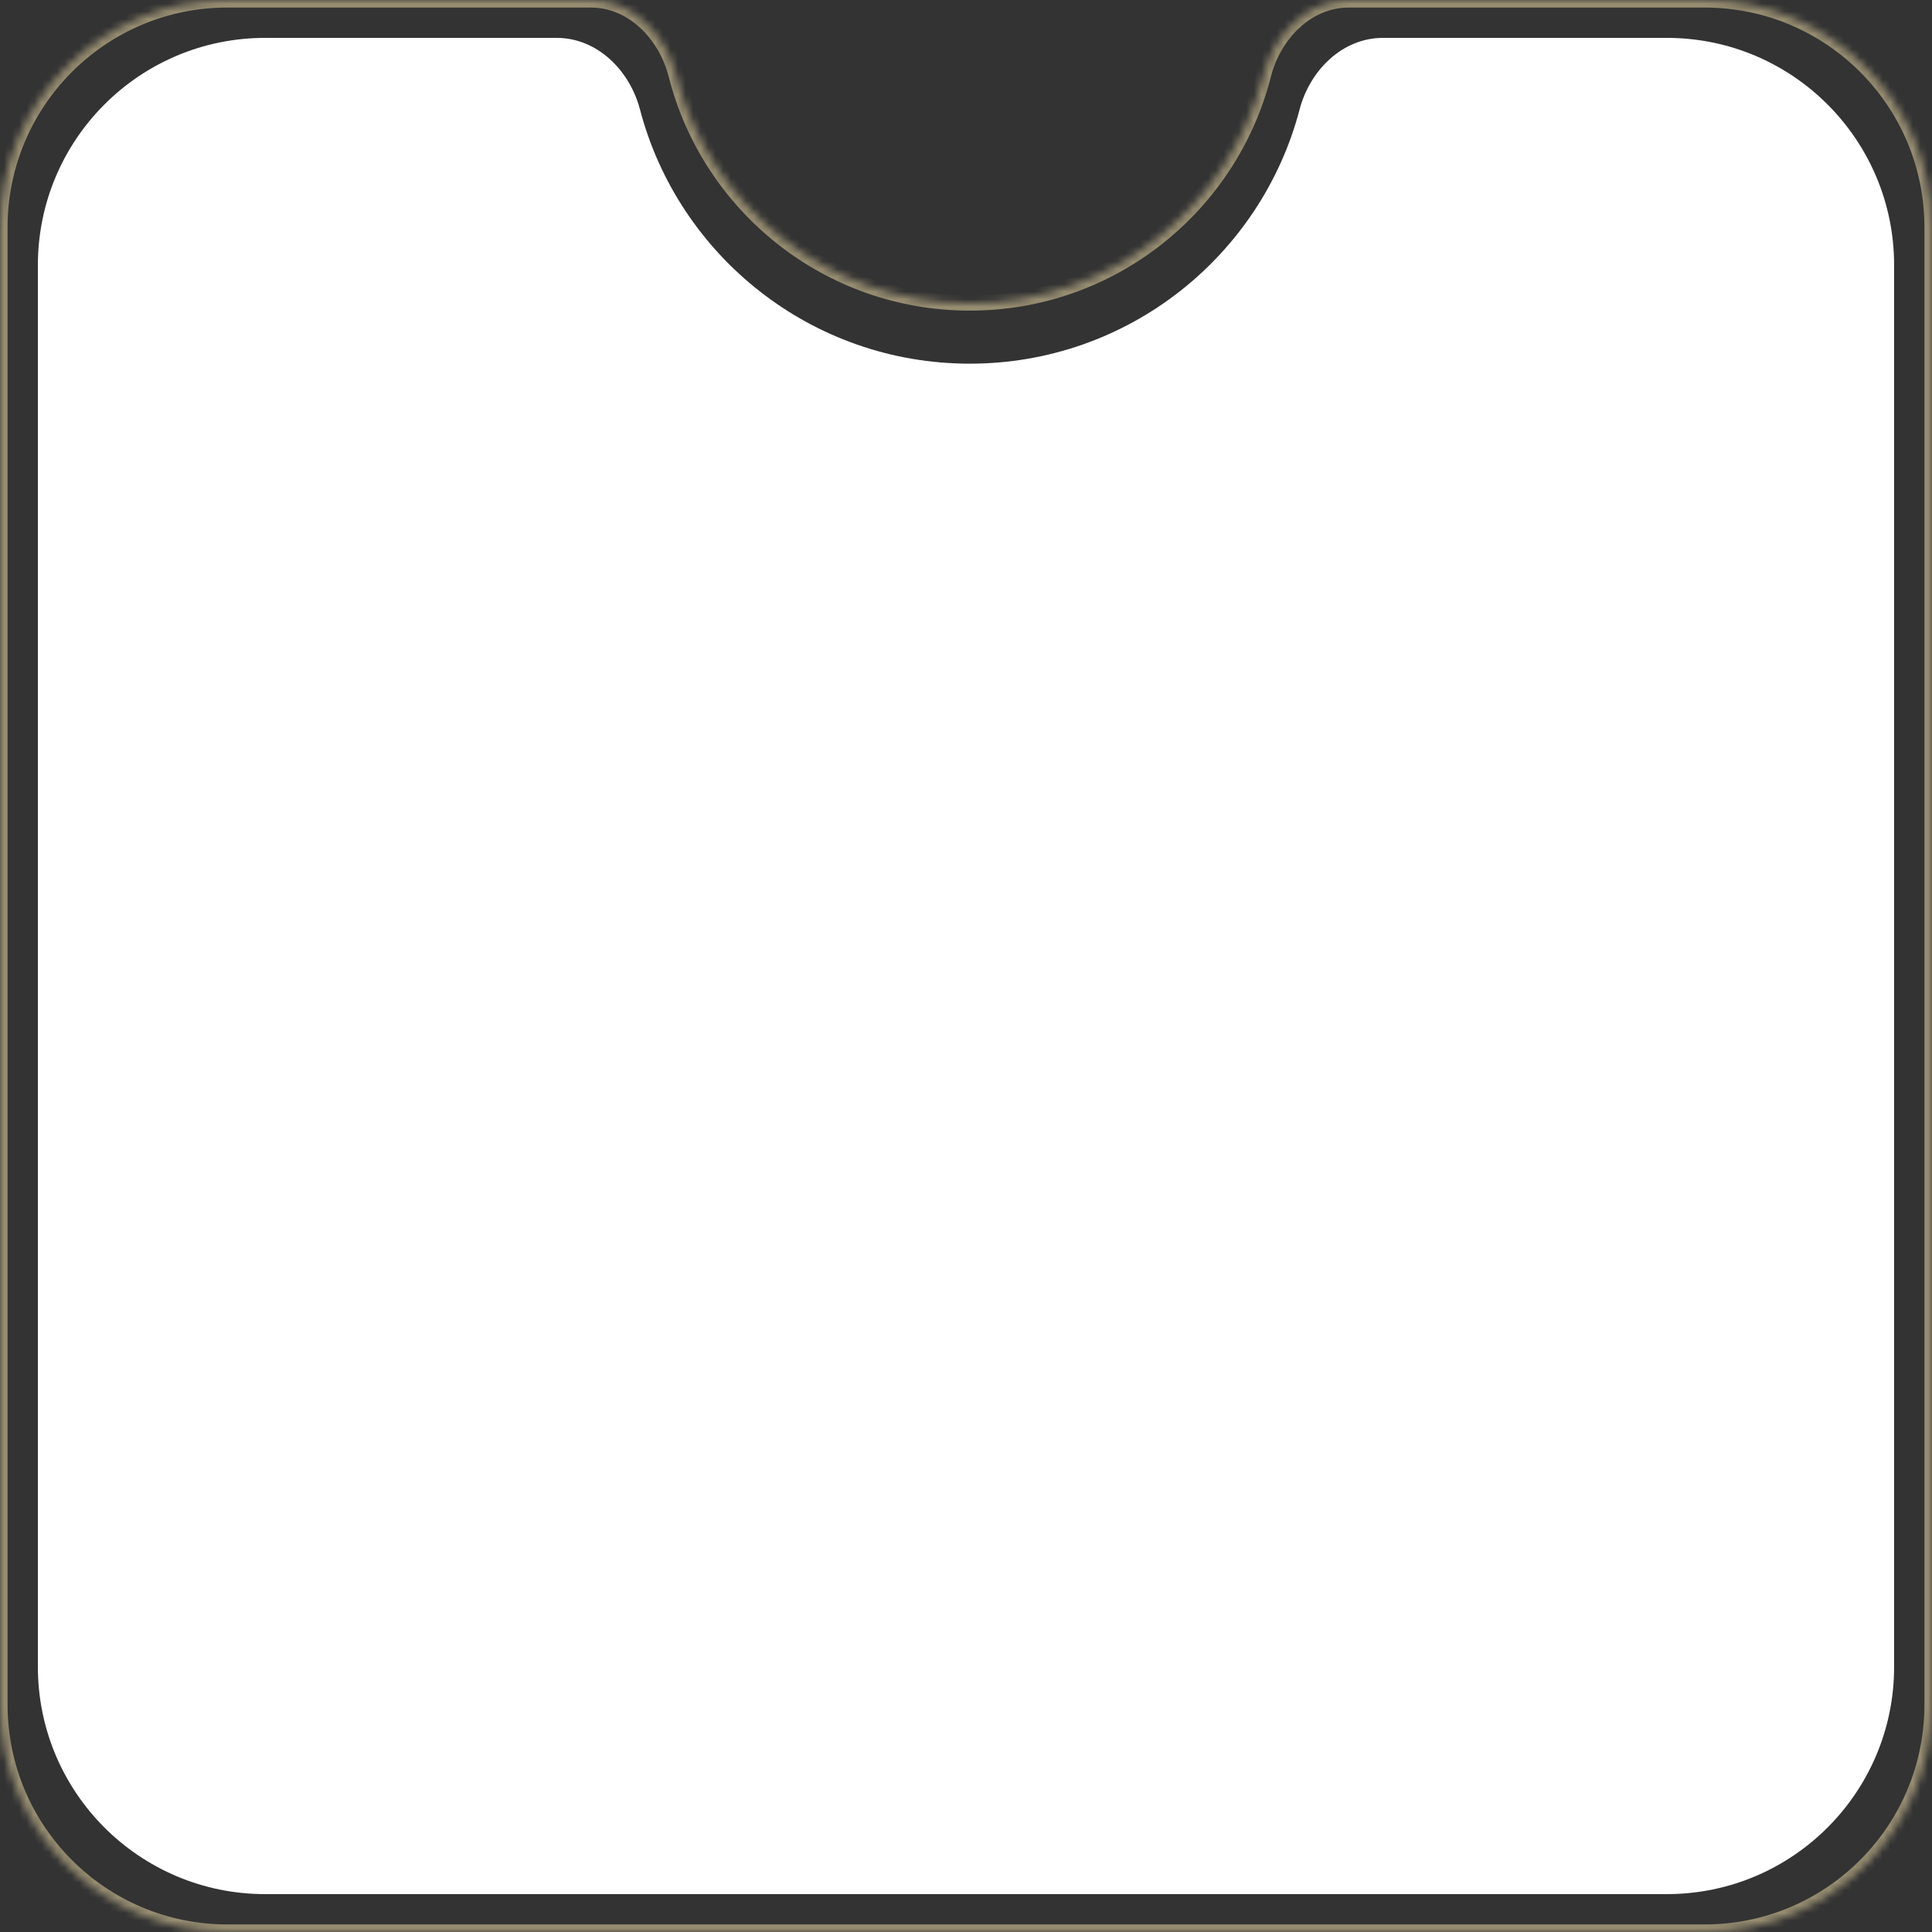 <?xml version="1.0" encoding="UTF-8"?> <svg xmlns="http://www.w3.org/2000/svg" width="255" height="255" viewBox="0 0 255 255" fill="none"><rect x="0" y="0" width="255" height="255" fill="#333333" stroke="none"/> <mask id="path-1-inside-1_698_37176" fill="white"> <path fill-rule="evenodd" clip-rule="evenodd" d="M128 40C146.675 40 162.361 27.202 166.766 9.899C168.128 4.547 172.477 0 178 0H225C241.569 0 255 13.431 255 30V225C255 241.569 241.569 255 225 255H30C13.431 255 0 241.569 0 225V30C0 13.431 13.431 0 30 0H78C83.523 0 87.872 4.547 89.234 9.899C93.639 27.202 109.325 40 128 40Z"></path> </mask> <path d="M166.766 9.899L165.797 9.652L166.766 9.899ZM165.797 9.652C161.502 26.523 146.207 39 128 39V41C147.143 41 163.22 27.881 167.735 10.146L165.797 9.652ZM178 1H225V-1H178V1ZM225 1C241.016 1 254 13.984 254 30H256C256 12.879 242.121 -1 225 -1V1ZM254 30V225H256V30H254ZM254 225C254 241.016 241.016 254 225 254V256C242.121 256 256 242.121 256 225H254ZM225 254H30V256H225V254ZM30 254C13.984 254 1 241.016 1 225H-1C-1 242.121 12.879 256 30 256V254ZM1 225V30H-1V225H1ZM1 30C1 13.984 13.984 1 30 1V-1C12.879 -1 -1 12.879 -1 30H1ZM30 1H78V-1H30V1ZM128 39C109.793 39 94.498 26.523 90.203 9.652L88.265 10.146C92.78 27.881 108.857 41 128 41V39ZM78 1C82.927 1 86.977 5.087 88.265 10.146L90.203 9.652C88.766 4.007 84.118 -1 78 -1V1ZM167.735 10.146C169.023 5.087 173.073 1 178 1V-1C171.882 -1 167.234 4.007 165.797 9.652L167.735 10.146Z" fill="#FBE6AF" fill-opacity="0.5" mask="url(#path-1-inside-1_698_37176)"></path> <path fill-rule="evenodd" clip-rule="evenodd" d="M84.47 14.45C83.111 9.272 78.824 5 73.472 5H35C18.431 5 5 18.431 5 35V220C5 236.569 18.431 250 35 250H220C236.569 250 250 236.569 250 220V35C250 18.431 236.569 5 220 5H182.529C177.176 5 172.889 9.272 171.53 14.45C166.466 33.757 148.896 48 128 48C107.104 48 89.534 33.757 84.47 14.45Z" fill="white"></path> </svg> 